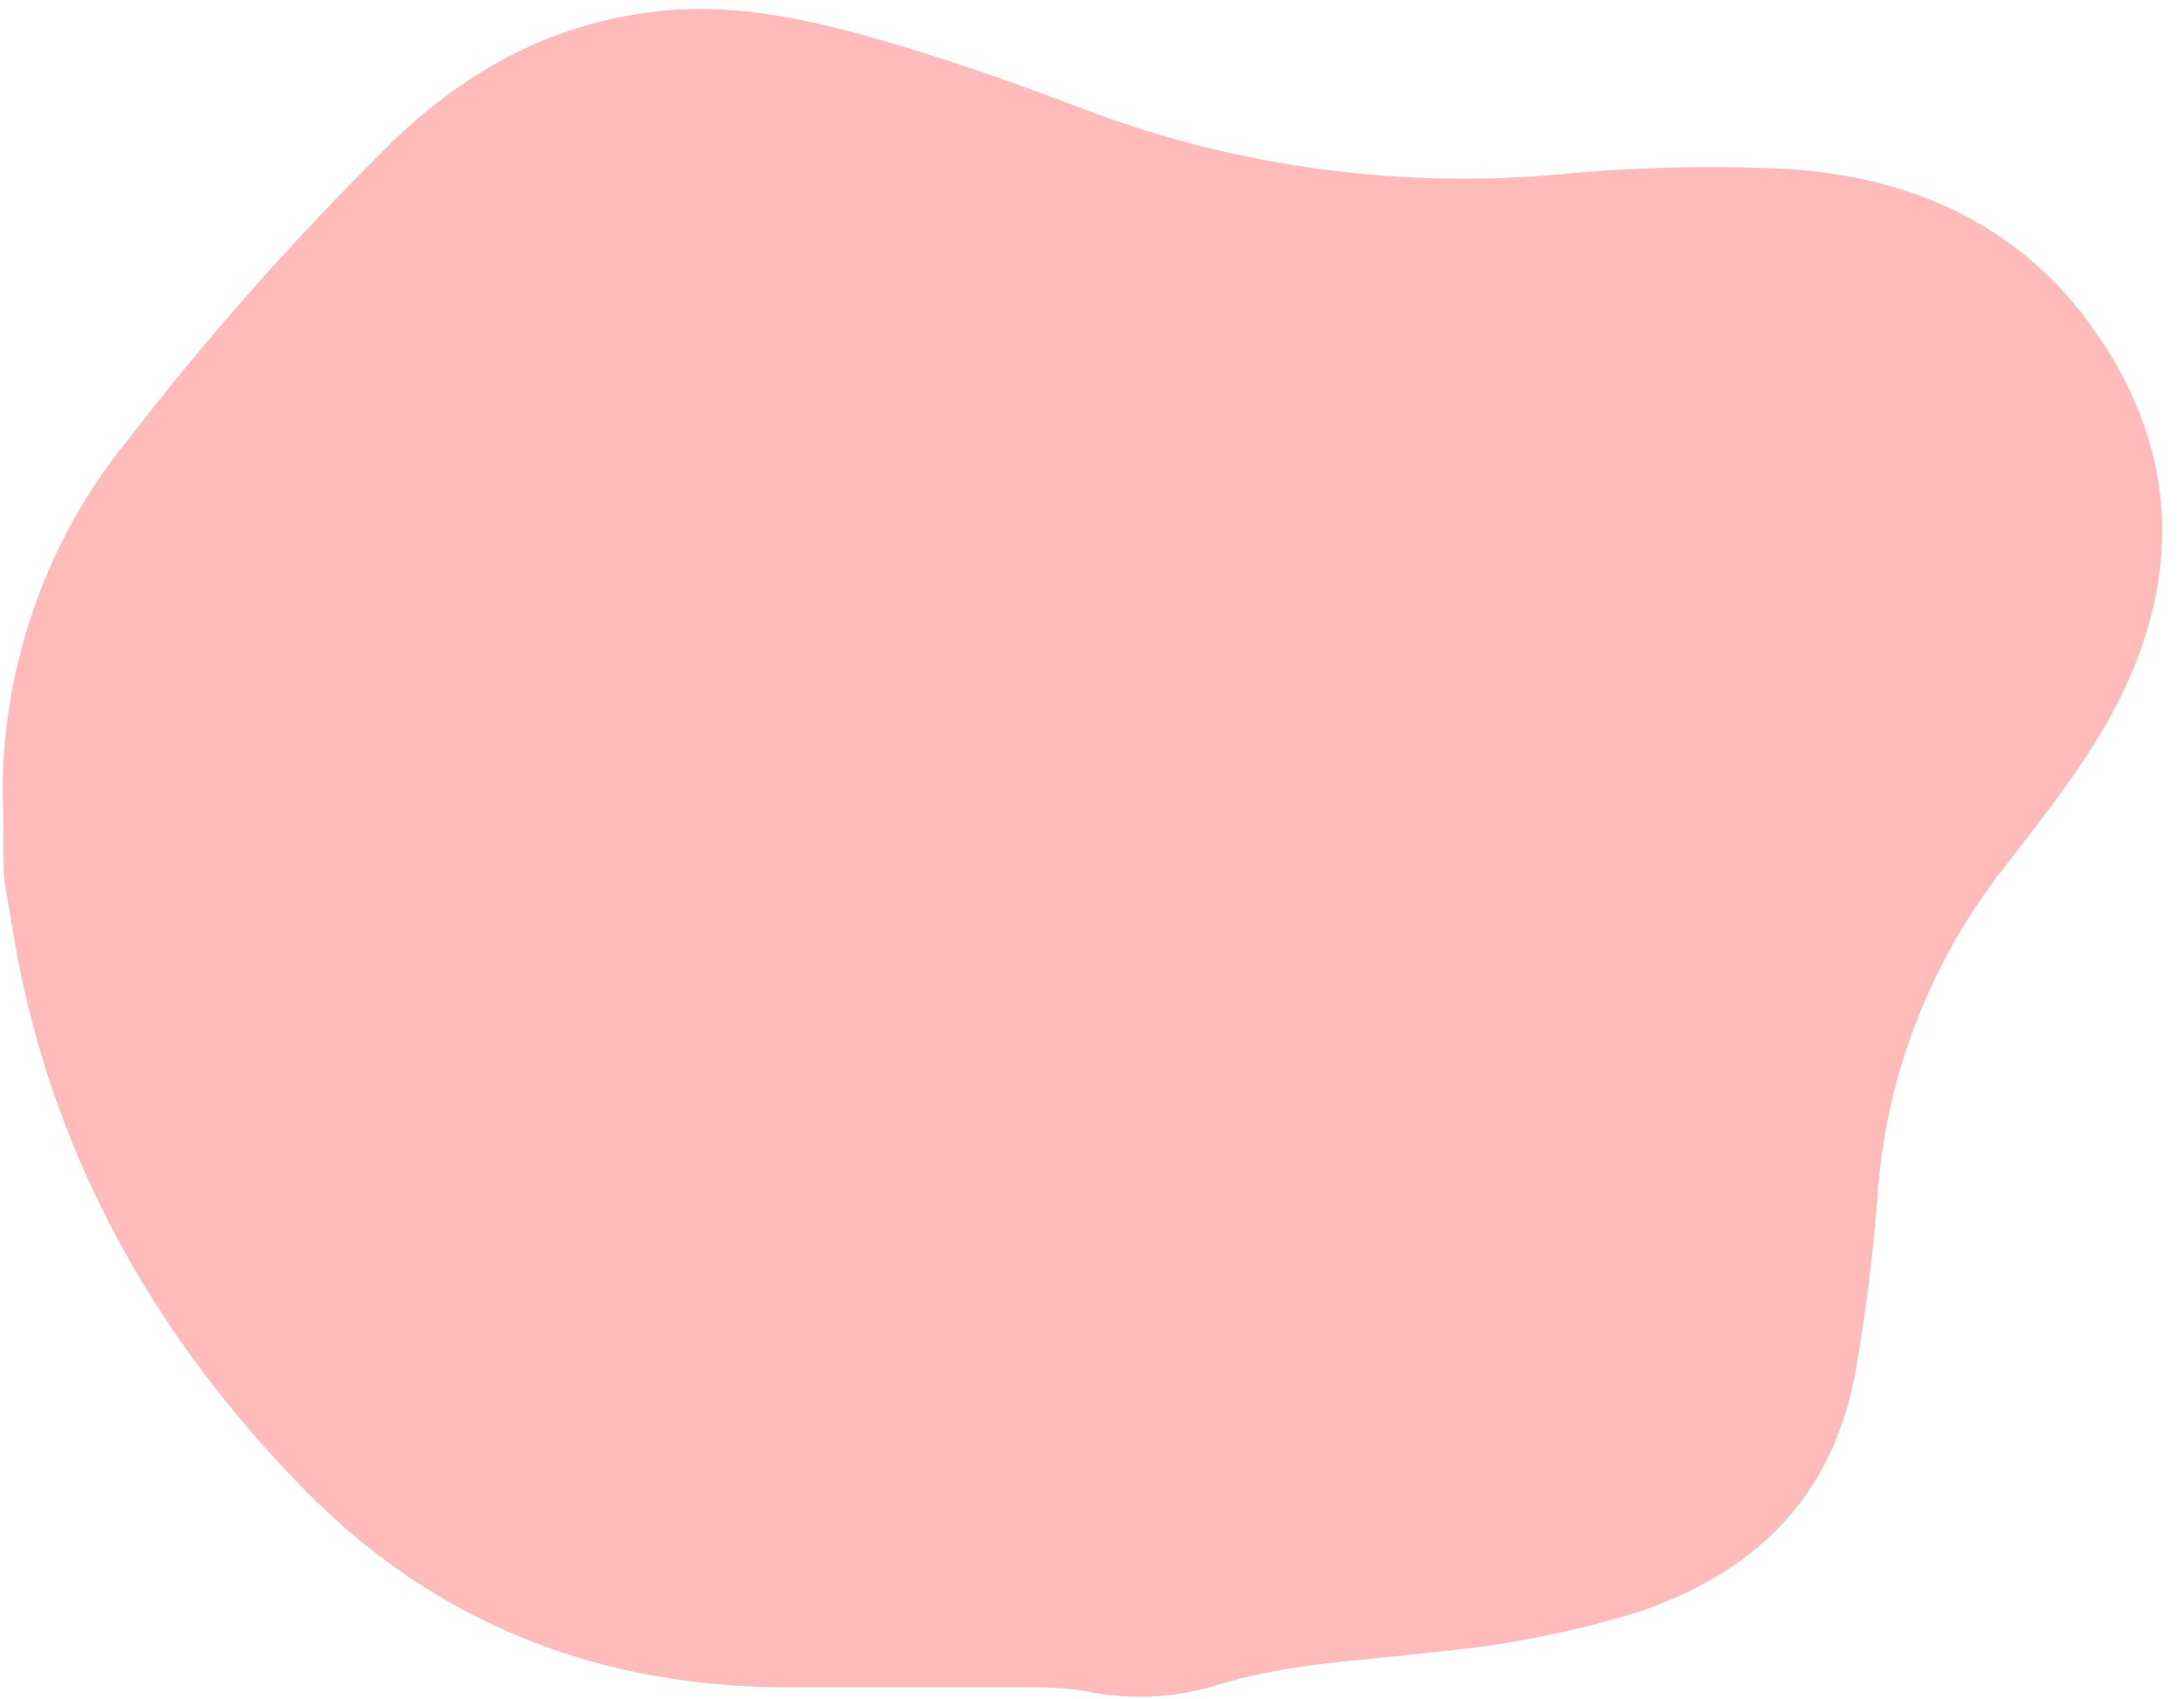 <?xml version="1.0" encoding="UTF-8"?><svg xmlns="http://www.w3.org/2000/svg" xmlns:xlink="http://www.w3.org/1999/xlink" height="57.1" preserveAspectRatio="xMidYMid meet" version="1.0" viewBox="-0.1 -0.3 73.4 57.1" width="73.4" zoomAndPan="magnify"><g id="change1_1"><path d="M0,26.88c-.07-2.24,.26-4.43,.98-6.56,.72-2.13,1.78-4.07,3.2-5.81,2.72-3.53,5.67-6.85,8.84-9.98C15.44,2.18,18.24,.58,21.67,.12c2.72-.37,5.27,.19,7.81,.92,2.21,.64,4.38,1.39,6.53,2.21,2.57,1,5.22,1.7,7.95,2.09,2.73,.39,5.47,.47,8.22,.23,2.59-.25,5.18-.32,7.78-.19,4.12,.26,7.71,1.82,10.19,5.23,3.16,4.35,3.22,9.12,.18,14.02-.98,1.57-2.14,3.01-3.27,4.48-1.17,1.54-2.1,3.21-2.79,5.02-.69,1.81-1.11,3.67-1.26,5.6-.15,2.09-.41,4.17-.78,6.23-.82,4.19-3.45,6.64-7.33,7.94-2.2,.67-4.45,1.11-6.74,1.32-2.52,.31-5.07,.37-7.53,1.17-1.42,.4-2.85,.45-4.3,.14-.54-.08-1.09-.12-1.64-.12h-8.41c-6.24-.02-11.67-2.12-16.07-6.56C4.92,44.48,1.43,38.14,.27,30.61c-.08-.54-.21-1.08-.24-1.63-.02-.7-.02-1.4-.02-2.1Z" fill="#ffbbba"/></g></svg>